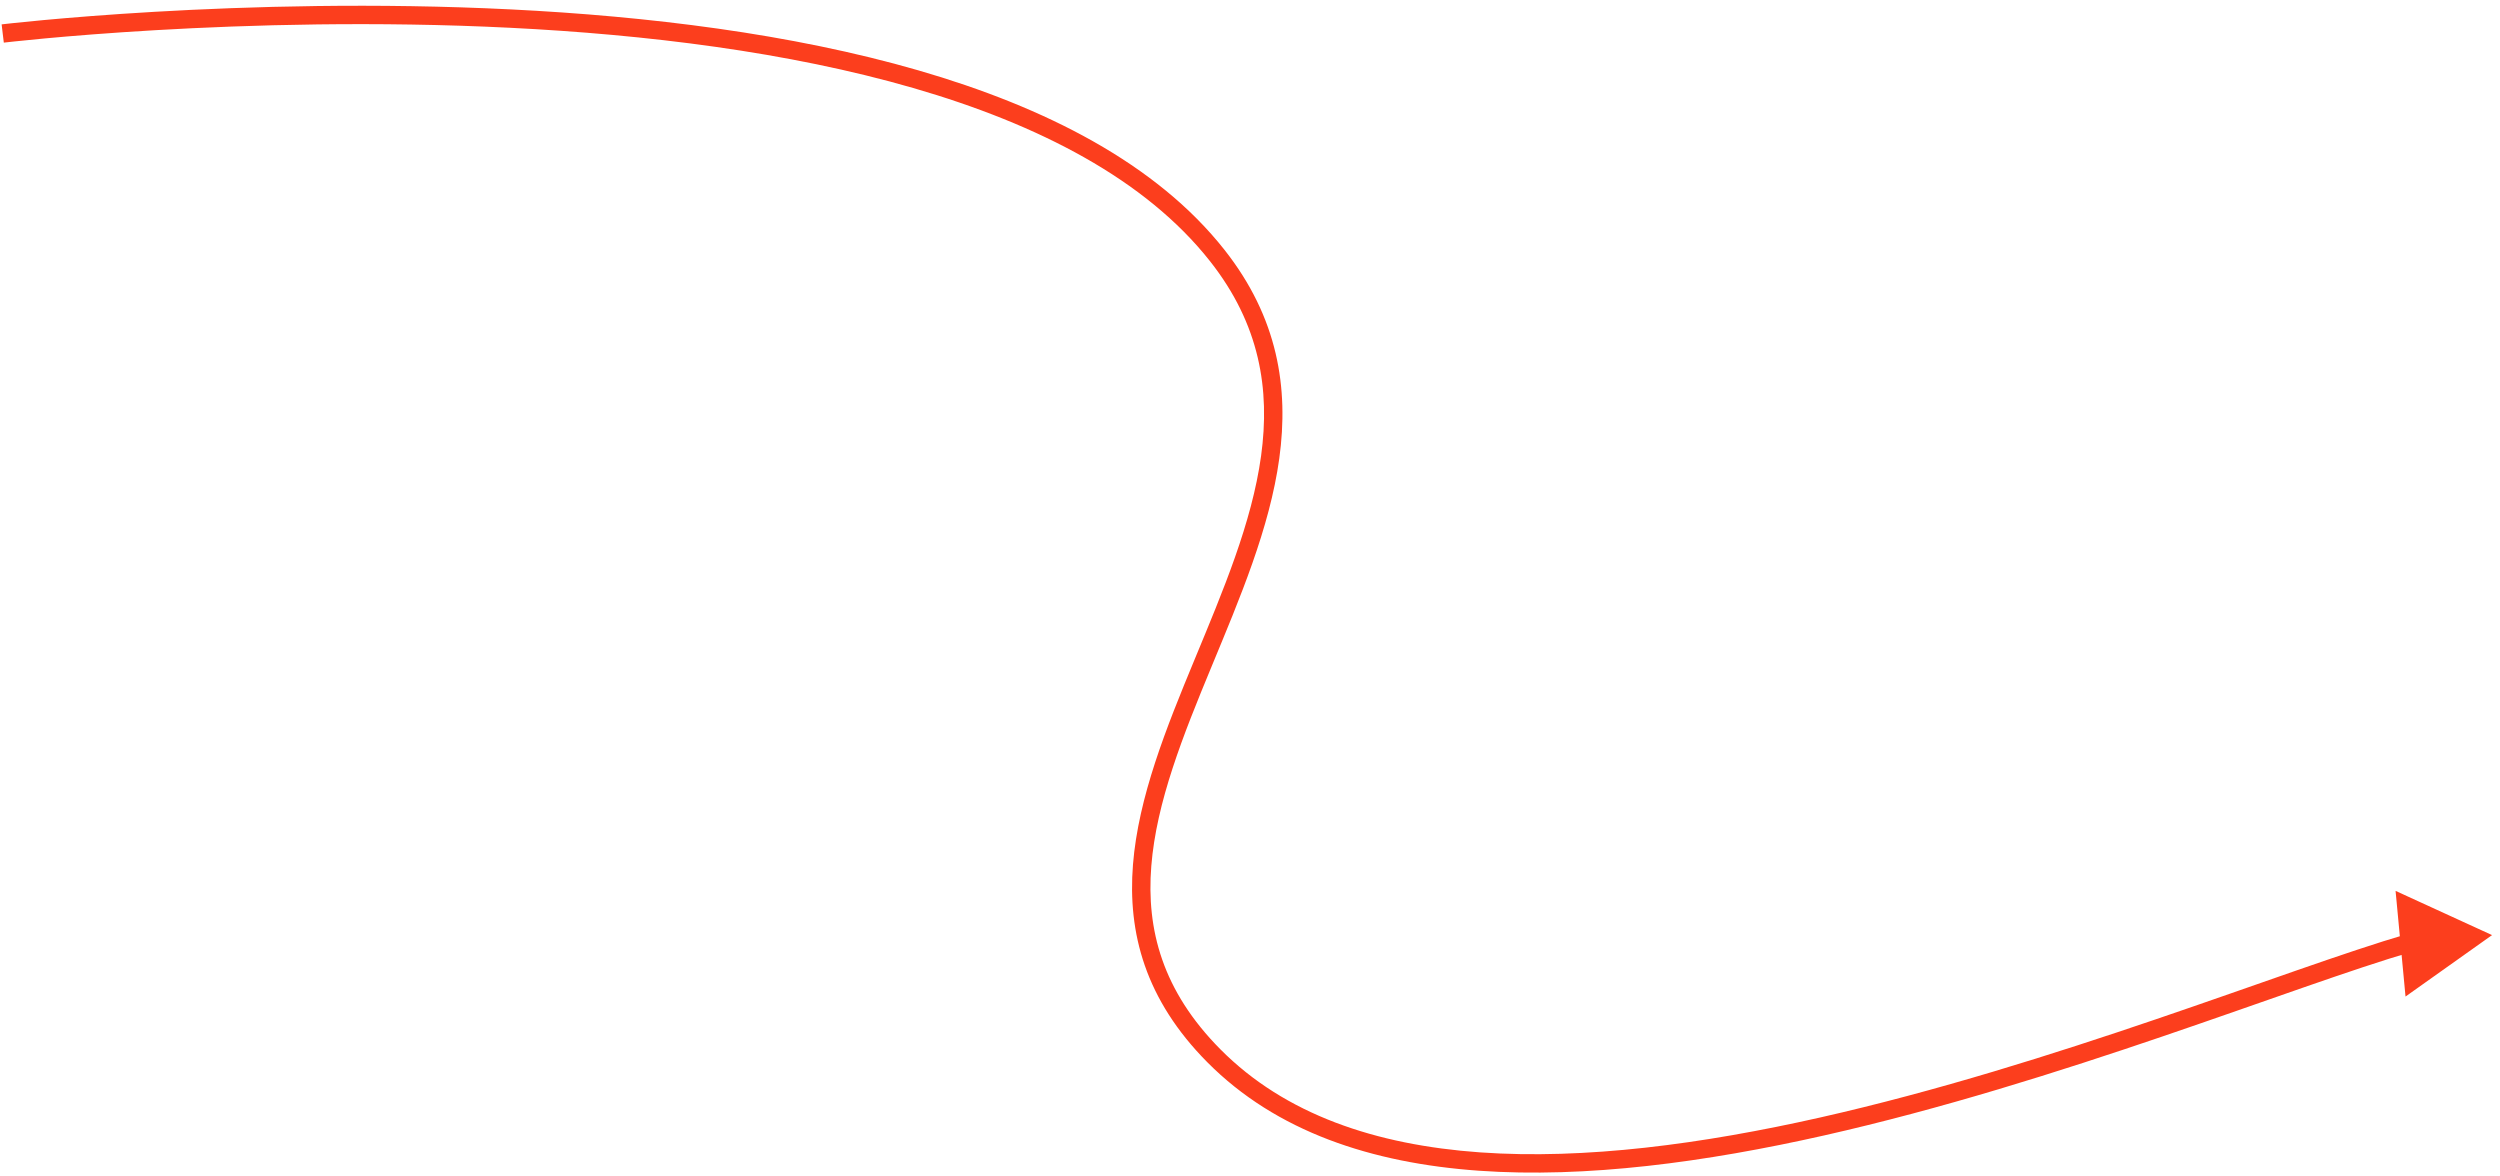 <?xml version="1.0" encoding="UTF-8"?> <svg xmlns="http://www.w3.org/2000/svg" width="272" height="128" viewBox="0 0 272 128" fill="none"><path d="M132.438 27.803L131.653 28.422L132.438 27.803ZM132.063 114.864L132.774 114.16L132.063 114.864ZM271.136 101.738L260.638 96.927L261.721 108.424L271.136 101.738ZM0.295 3.646C0.414 4.639 0.414 4.639 0.415 4.638C0.416 4.638 0.417 4.638 0.418 4.638C0.421 4.638 0.425 4.637 0.431 4.636C0.443 4.635 0.462 4.633 0.486 4.63C0.535 4.624 0.608 4.616 0.705 4.605C0.9 4.583 1.189 4.551 1.569 4.51C2.329 4.429 3.448 4.314 4.884 4.181C7.756 3.915 11.894 3.575 16.951 3.281C27.065 2.693 40.845 2.289 55.517 3.023C70.194 3.757 85.727 5.628 99.363 9.576C113.017 13.529 124.641 19.527 131.653 28.422L133.224 27.184C125.835 17.811 113.741 11.656 99.919 7.655C86.077 3.648 70.375 1.763 55.617 1.025C40.852 0.287 26.996 0.693 16.834 1.284C11.752 1.58 7.592 1.921 4.7 2.189C3.254 2.323 2.125 2.439 1.356 2.521C0.972 2.562 0.678 2.595 0.48 2.618C0.38 2.629 0.305 2.638 0.254 2.644C0.229 2.647 0.21 2.649 0.197 2.65C0.19 2.651 0.185 2.652 0.182 2.652C0.18 2.652 0.179 2.652 0.178 2.653C0.177 2.653 0.176 2.653 0.295 3.646ZM131.653 28.422C137.08 35.306 138.197 42.381 137.206 49.602C136.205 56.889 133.067 64.279 129.966 71.768C126.892 79.192 123.85 86.722 123.267 94.075C122.678 101.509 124.601 108.755 131.353 115.568L132.774 114.16C126.463 107.793 124.714 101.134 125.261 94.233C125.814 87.249 128.717 80.012 131.814 72.533C134.884 65.119 138.144 57.469 139.187 49.875C140.239 42.215 139.045 34.568 133.224 27.184L131.653 28.422ZM131.353 115.568C138.845 123.126 149.245 126.548 160.904 127.375C172.563 128.202 185.579 126.443 198.441 123.542C211.31 120.639 224.074 116.582 235.238 112.78C246.436 108.967 255.956 105.437 262.456 103.542L261.896 101.622C255.342 103.533 245.702 107.105 234.594 110.887C223.452 114.681 210.766 118.712 198.001 121.591C185.228 124.472 172.427 126.187 161.046 125.38C149.665 124.573 139.804 121.252 132.774 114.16L131.353 115.568Z" fill="#FC3E1D"></path></svg> 